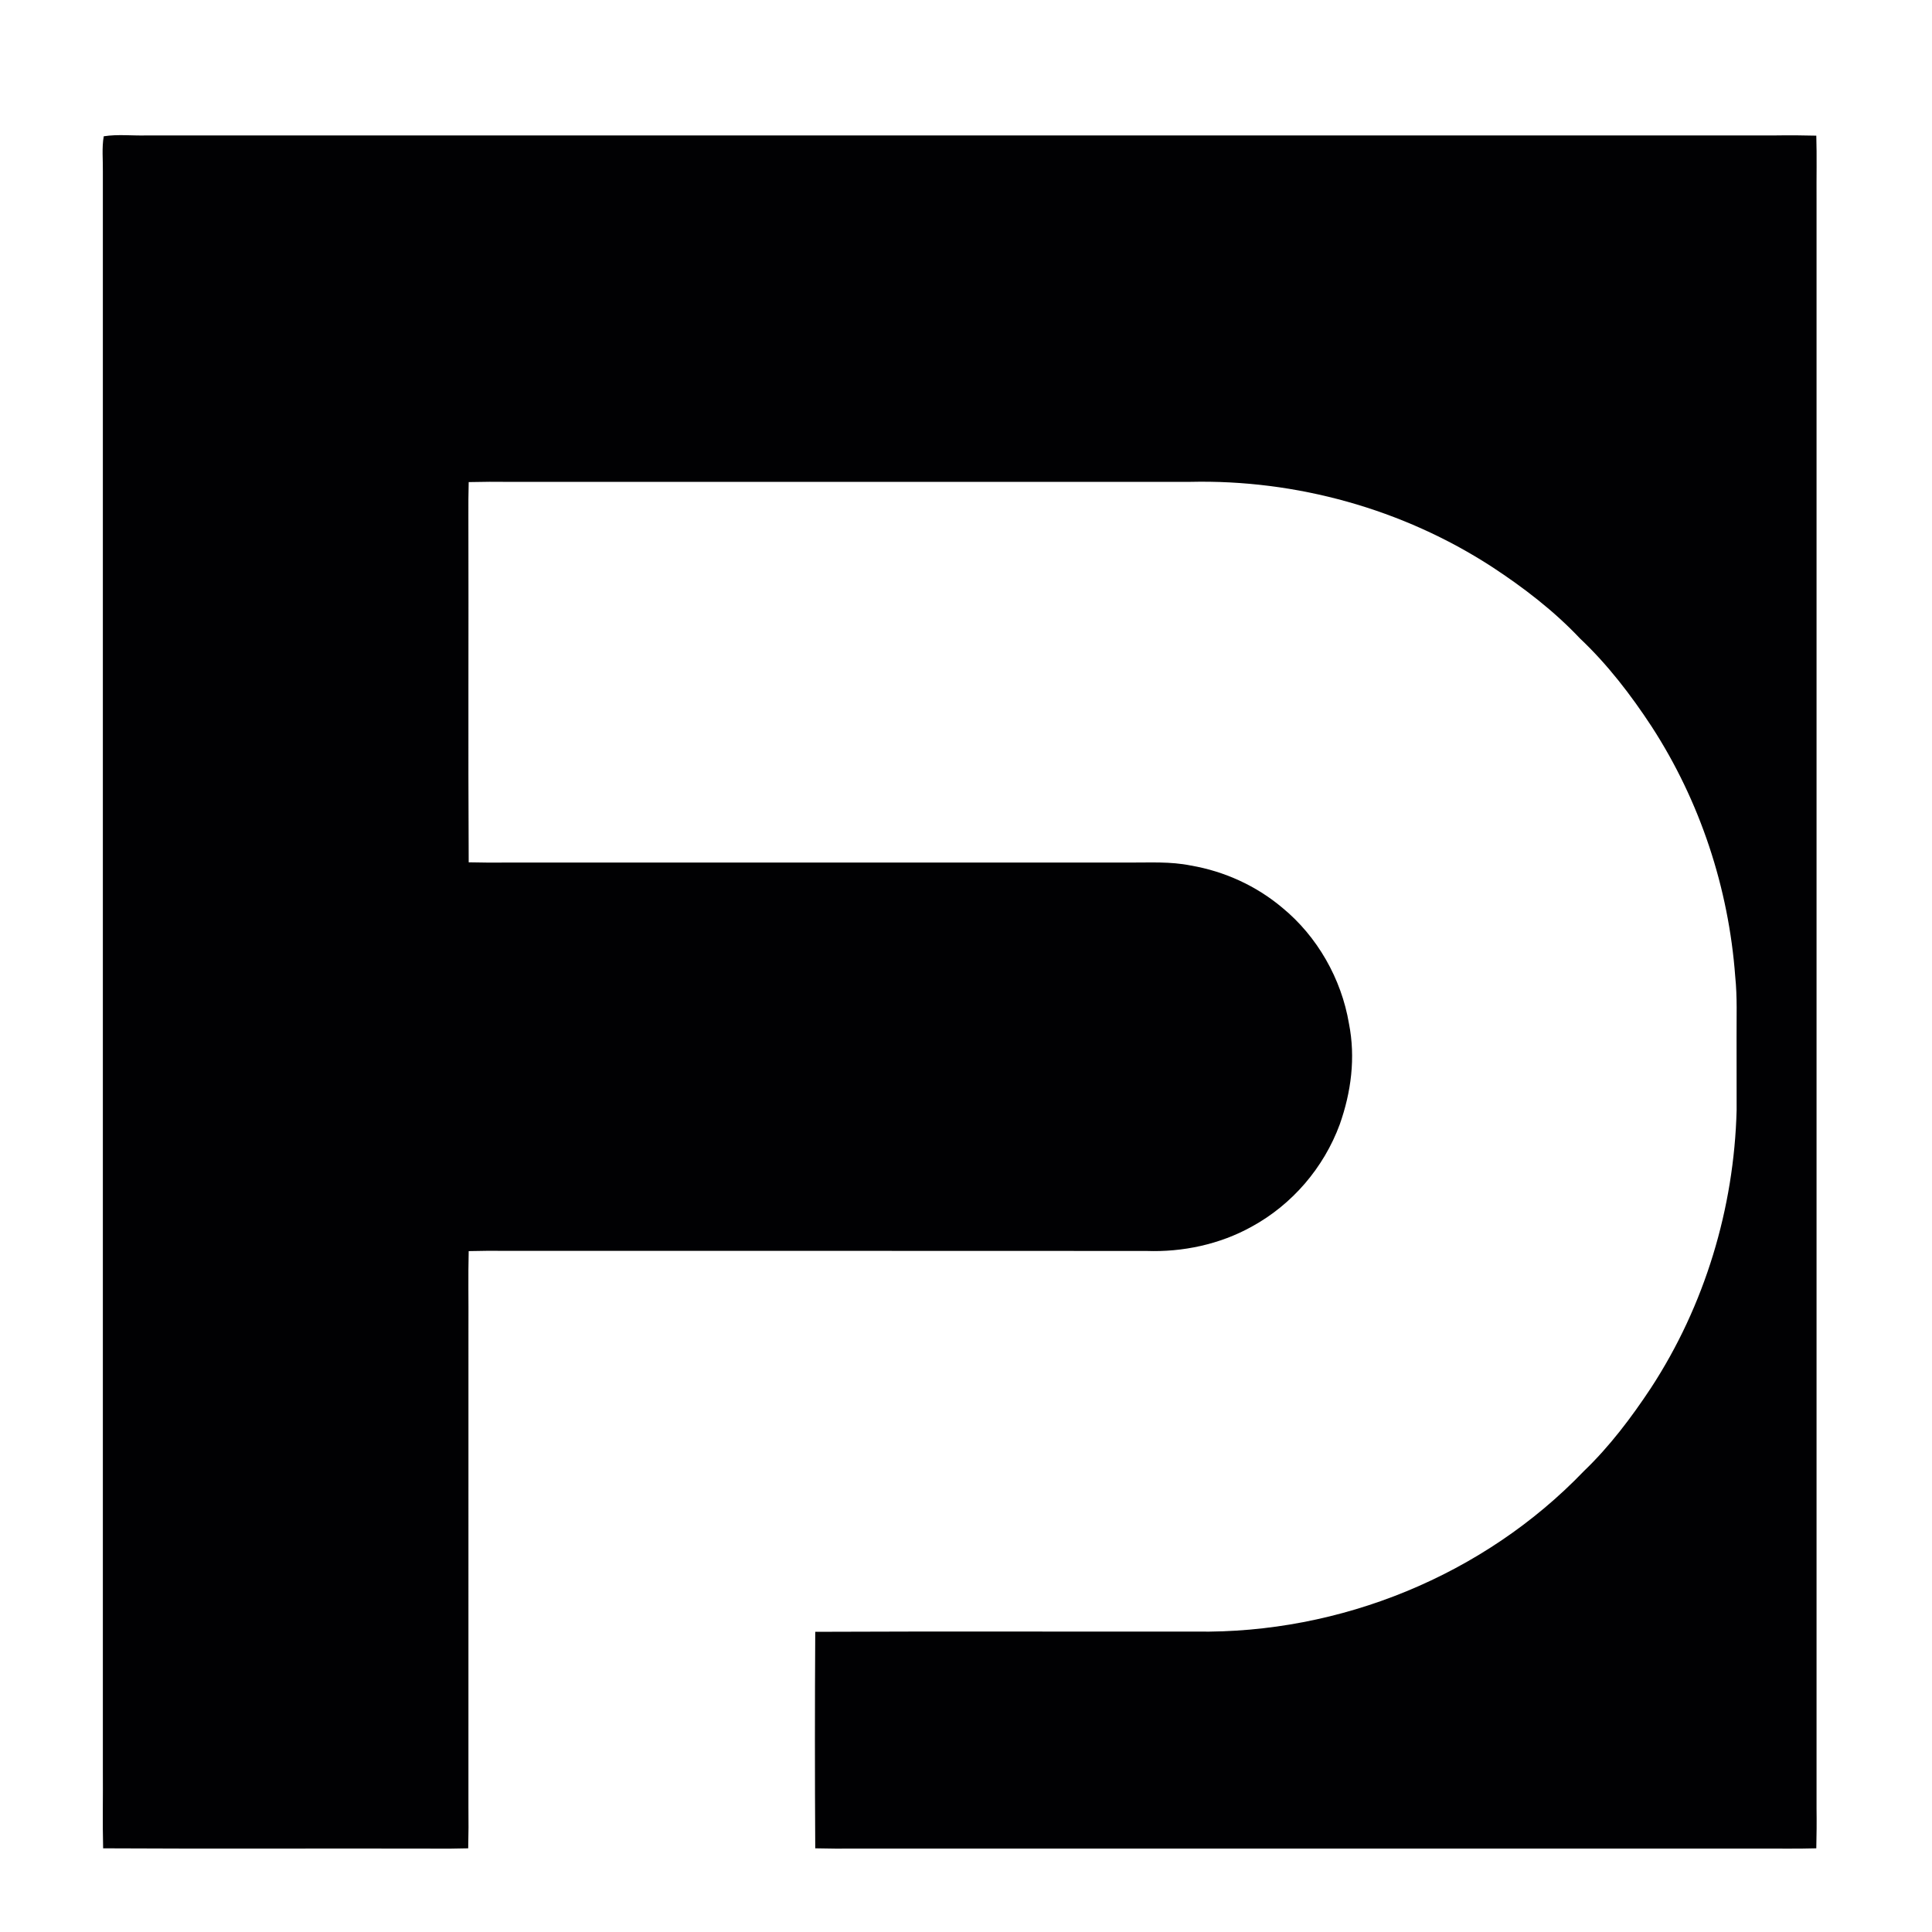 <svg xmlns="http://www.w3.org/2000/svg" xmlns:xlink="http://www.w3.org/1999/xlink" width="500" zoomAndPan="magnify" viewBox="0 0 375 375" height="500" preserveAspectRatio="xMidYMid meet" version="1.0"><path fill="#010103" d="M 20.137 26.453 C 22.855 26.023 25.715 26.367 28.465 26.289 C 133.918 26.281 239.375 26.289 344.828 26.285 C 347.402 26.242 349.973 26.273 352.543 26.332 C 352.664 30.383 352.562 34.43 352.59 38.477 C 352.59 142.668 352.59 246.859 352.59 351.047 C 352.629 353.621 352.602 356.191 352.543 358.758 C 348.617 358.875 344.691 358.785 340.762 358.809 C 282.617 358.805 224.465 358.809 166.32 358.805 C 163.625 358.844 160.934 358.82 158.238 358.758 C 158.156 344.754 158.156 330.738 158.238 316.734 C 182.852 316.625 207.488 316.715 232.105 316.691 C 260.113 317.125 287.988 305.797 307.41 285.562 C 312.402 280.777 316.645 275.16 320.449 269.402 C 330.895 253.406 336.59 234.531 337.078 215.453 C 337.07 210.773 337.062 206.094 337.066 201.414 C 337.047 197.441 337.215 193.531 336.809 189.57 C 335.539 172.363 329.988 155.523 320.594 141.039 C 316.578 134.906 312.008 128.953 306.668 123.918 C 301.633 118.578 295.68 114.012 289.543 109.996 C 272.246 98.781 251.594 93.055 230.996 93.527 C 187.016 93.531 143.035 93.523 99.055 93.531 C 96.363 93.492 93.668 93.512 90.973 93.574 C 90.926 95.773 90.891 97.977 90.914 100.18 C 90.973 122.574 90.852 144.98 90.973 167.375 C 93.668 167.438 96.363 167.457 99.055 167.418 C 139.094 167.426 179.133 167.418 219.172 167.422 C 223.23 167.441 227.133 167.188 231.148 168 C 237.648 169.117 243.809 171.918 248.859 176.16 C 255.688 181.746 260.367 189.984 261.832 198.676 C 263.137 205.277 262.27 211.961 260.039 218.262 C 256.934 226.664 250.812 233.812 242.938 238.102 C 236.75 241.535 229.547 243.066 222.496 242.809 C 181.105 242.77 139.707 242.809 98.316 242.789 C 95.867 242.754 93.422 242.785 90.973 242.84 C 90.848 247.75 90.961 252.66 90.926 257.57 C 90.926 288.609 90.93 319.645 90.922 350.68 C 90.961 353.371 90.941 356.066 90.879 358.758 C 88.68 358.809 86.477 358.844 84.273 358.816 C 62.855 358.758 41.426 358.879 20.016 358.758 C 19.887 353.727 20.004 348.695 19.965 343.66 C 19.965 240.207 19.965 136.758 19.965 33.305 C 20 31.047 19.746 28.68 20.137 26.453 Z M 20.137 26.453 " fill-opacity="1" fill-rule="nonzero"/></svg>